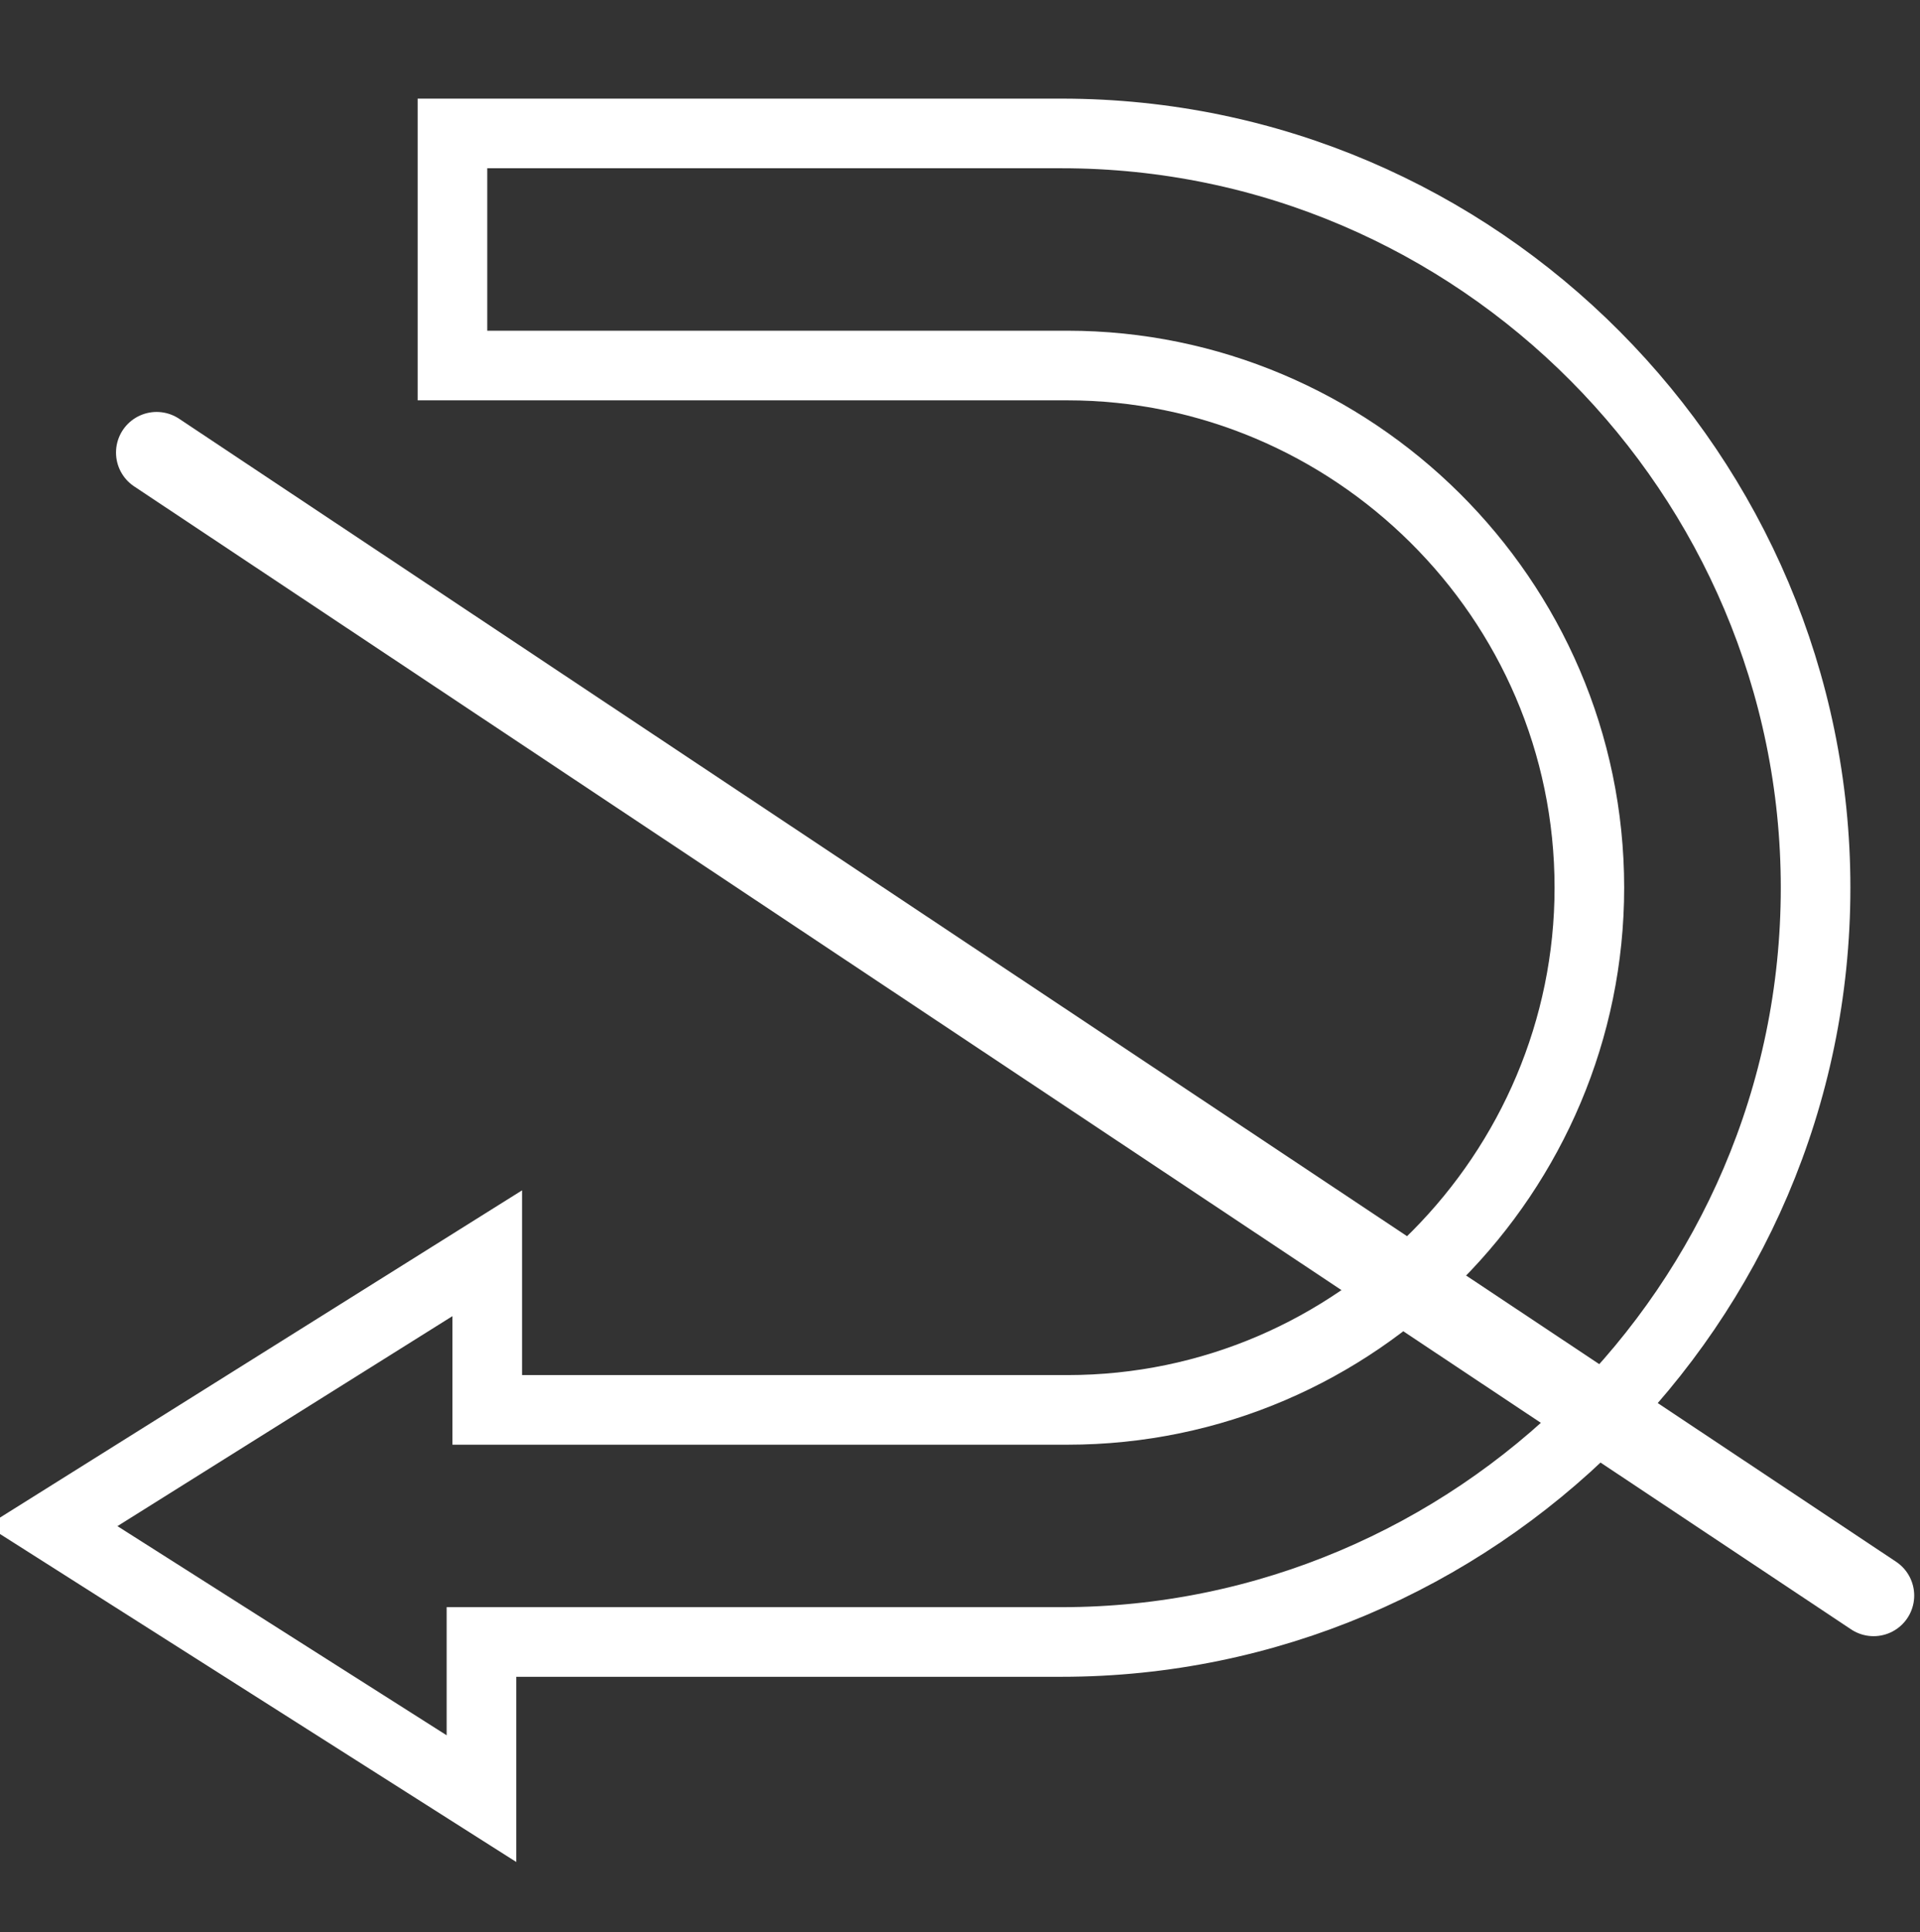 <?xml version="1.0" encoding="utf-8"?>
<!-- Generator: Adobe Illustrator 25.1.0, SVG Export Plug-In . SVG Version: 6.00 Build 0)  -->
<svg version="1.1" id="Calque_1" xmlns="http://www.w3.org/2000/svg" xmlns:xlink="http://www.w3.org/1999/xlink" x="0px" y="0px"
	 viewBox="0 0 33.1 33.3" style="enable-background:new 0 0 33.1 33.3;" xml:space="preserve">
<rect x="0" y="0" width="33.1" height="33.3" fill="#333333" stroke="none"/>
<style type="text/css">
	.st0{fill:none;stroke:#FFFFFF;stroke-width:1.2;stroke-miterlimit:10;}
	.st1{fill:none;stroke:#FFFFFF;stroke-width:1.4;stroke-linecap:round;stroke-linejoin:round;stroke-miterlimit:10;}
</style>
<path class="st0" d="M8.3,28.3h10c7.1,0,13-5.8,13-13c0-7.1-5.8-13-13-13H7.8v4h10.6c4.9,0,9,4,9,9c0,4.9-4,9-9,9h-10v-2.7l-7.5,4.7
	L8.3,31V28.3z"/>
<line class="st1" x1="2.7" y1="7.8" x2="32.3" y2="27.5"/>
</svg>
